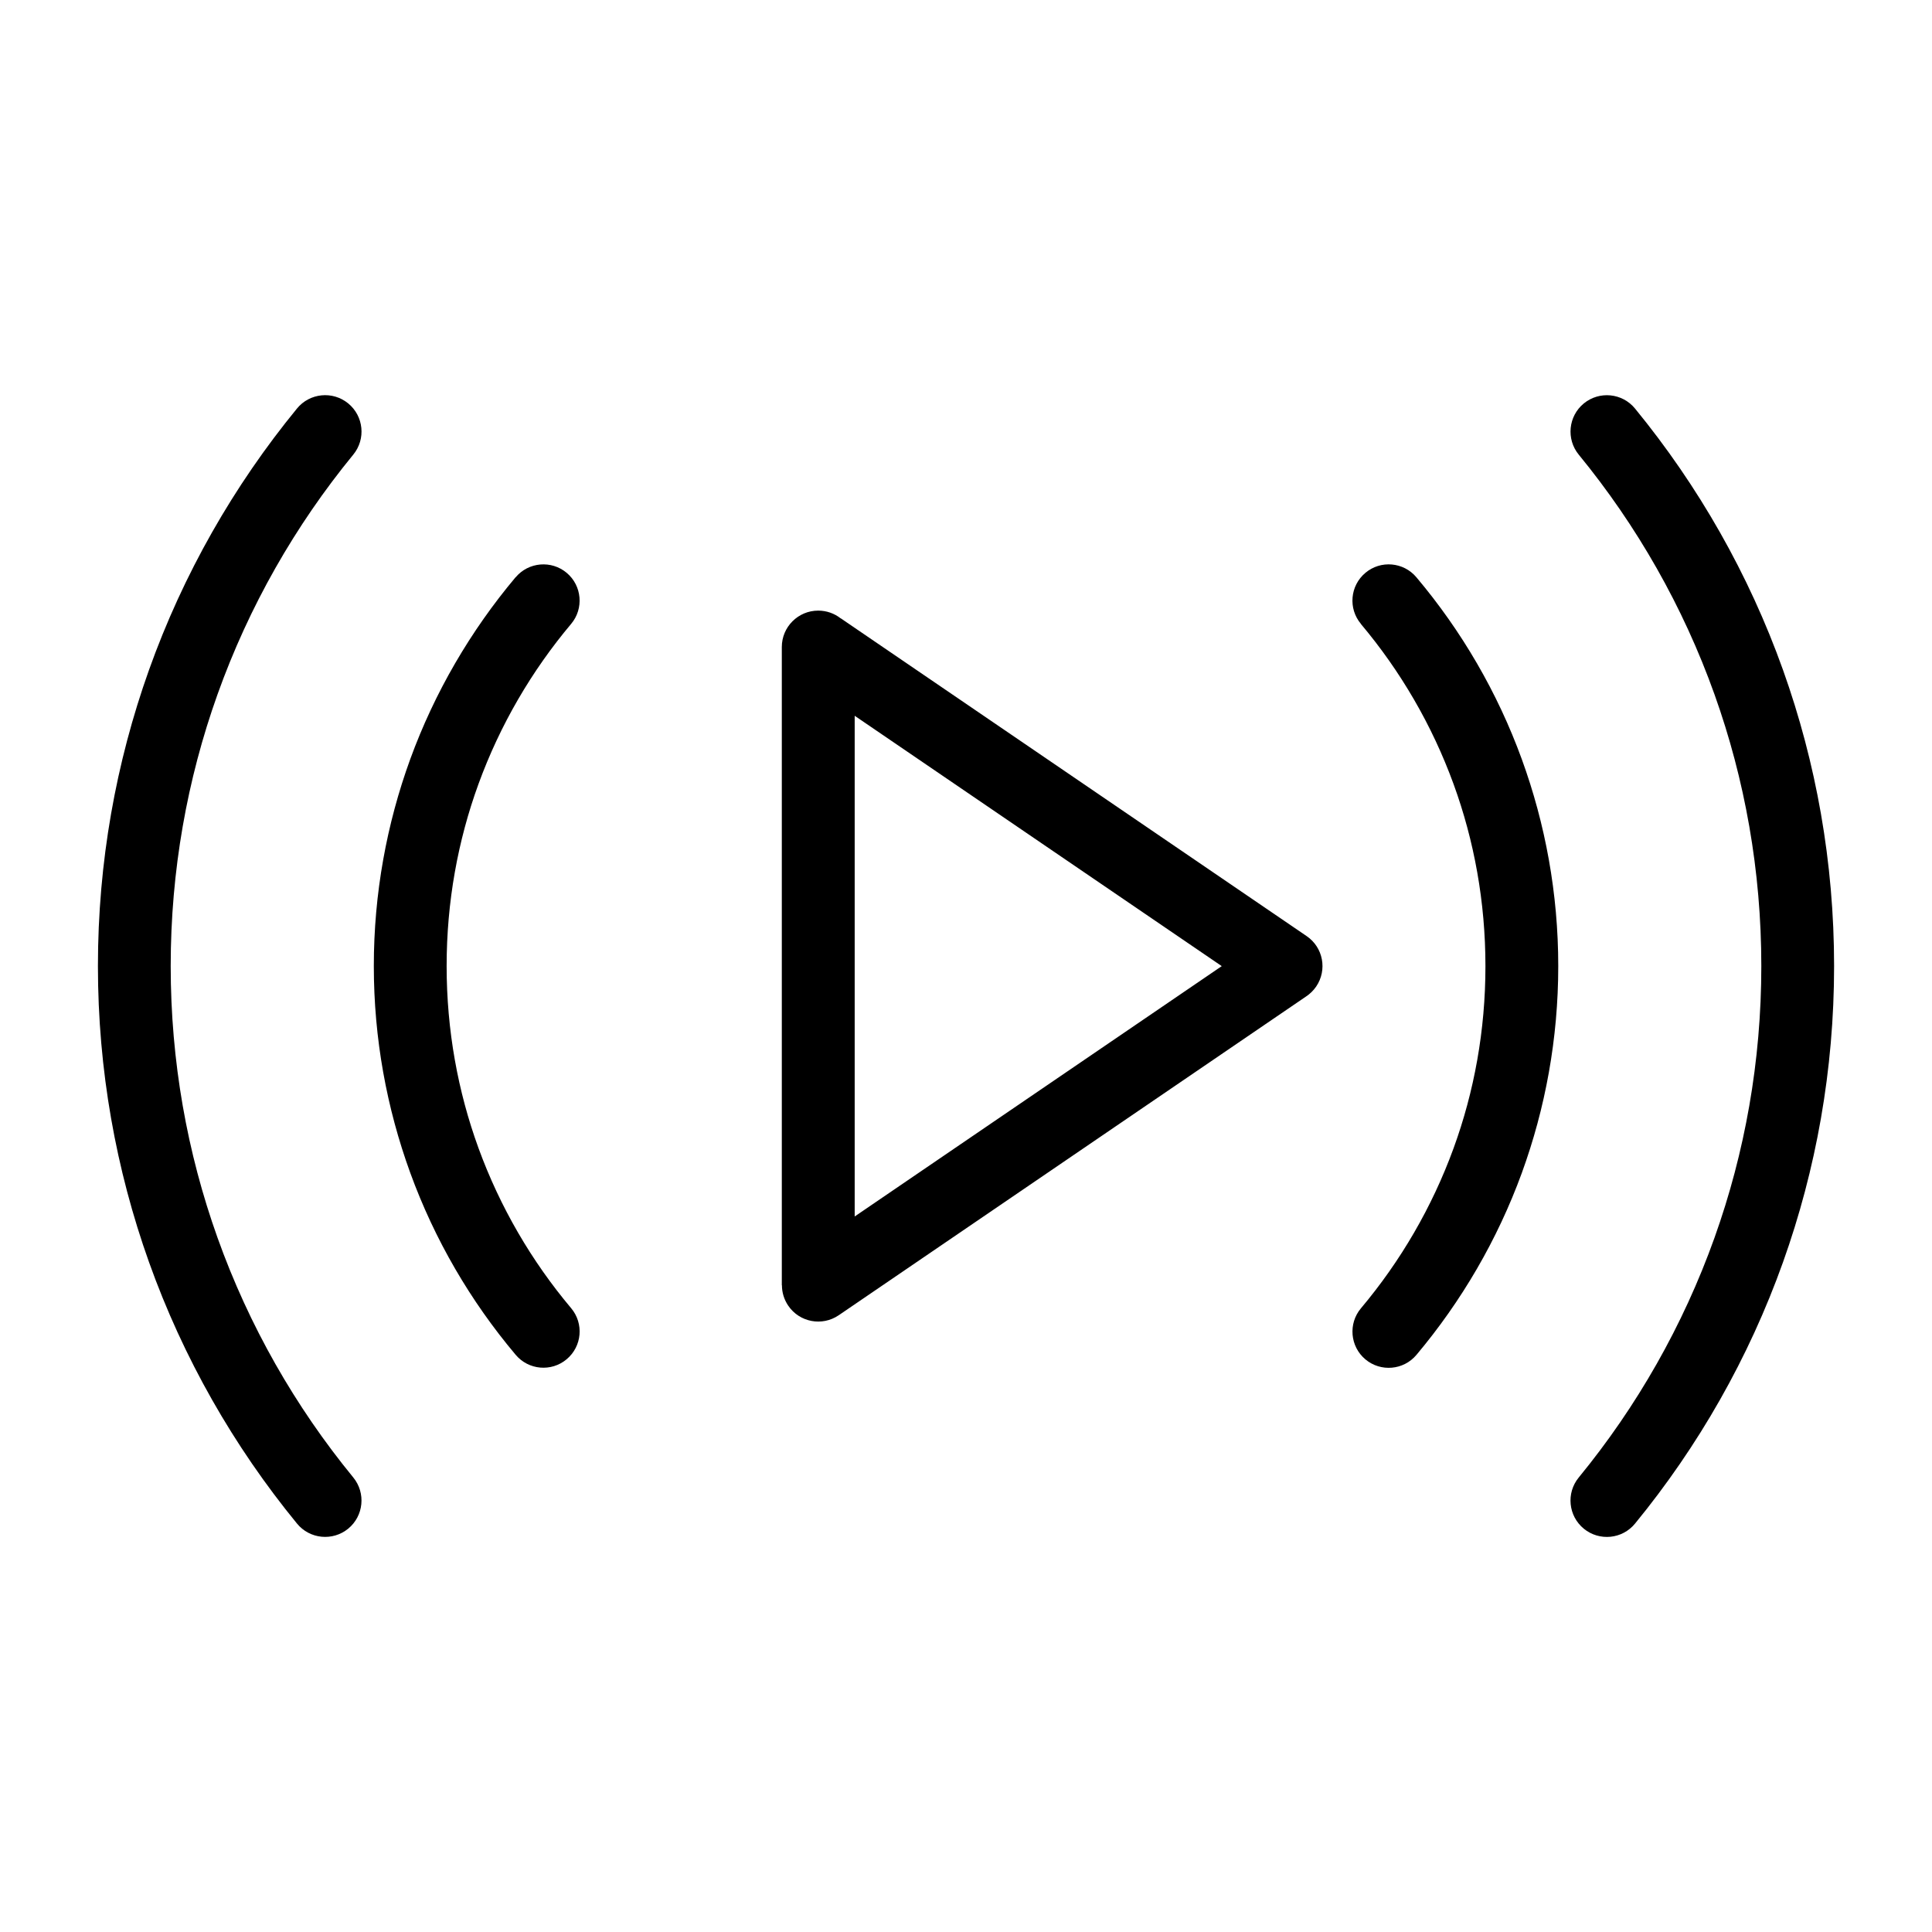 <?xml version="1.0" encoding="UTF-8"?>
<!-- Uploaded to: SVG Repo, www.svgrepo.com, Generator: SVG Repo Mixer Tools -->
<svg fill="#000000" width="800px" height="800px" version="1.1" viewBox="144 144 512 512" xmlns="http://www.w3.org/2000/svg">
 <path d="m504.66 309.34c-3.414-4.066-2.887-10.113 1.18-13.527 4.051-3.414 10.113-2.887 13.527 1.18 11.957 14.191 21.477 30.484 27.93 48.215 6.242 17.156 9.656 35.609 9.656 54.82 0 19.195-3.414 37.664-9.656 54.82-6.469 17.73-15.992 34.008-27.93 48.215-3.414 4.066-9.477 4.578-13.527 1.18-4.066-3.414-4.578-9.477-1.18-13.527 10.473-12.453 18.848-26.781 24.547-42.41 5.473-15.008 8.449-31.258 8.449-48.262 0-17.004-2.977-33.25-8.449-48.262-5.699-15.629-14.07-29.957-24.547-42.41zm-267.04 226.2c3.371 4.125 2.766 10.203-1.344 13.574-4.125 3.371-10.203 2.766-13.574-1.359-16.777-20.48-30.152-43.879-39.223-69.301-8.75-24.516-13.527-50.938-13.527-78.445 0-27.508 4.777-53.914 13.527-78.445 9.07-25.422 22.445-48.82 39.223-69.301 3.371-4.125 9.445-4.731 13.574-1.359 4.109 3.371 4.731 9.445 1.344 13.574-15.402 18.789-27.66 40.25-35.988 63.57-8.027 22.477-12.395 46.703-12.395 71.961 0 25.258 4.367 49.484 12.395 71.961 8.328 23.32 20.586 44.785 35.988 63.57zm43.031-238.55c3.414-4.066 9.477-4.578 13.527-1.18 4.066 3.414 4.578 9.477 1.18 13.527-10.473 12.453-18.848 26.781-24.547 42.41-5.473 15.008-8.449 31.258-8.449 48.262 0 17.004 2.977 33.25 8.449 48.262 5.699 15.629 14.07 29.957 24.547 42.41 3.414 4.066 2.887 10.113-1.18 13.527-4.051 3.414-10.113 2.887-13.527-1.18-11.957-14.191-21.477-30.484-27.93-48.215-6.242-17.156-9.656-35.609-9.656-54.82 0-19.195 3.414-37.664 9.656-54.82 6.469-17.73 15.992-34.008 27.93-48.215zm86.152 10.867 123.47 84.219c4.398 2.992 5.516 8.977 2.523 13.375-0.742 1.074-1.648 1.949-2.676 2.629l-123.85 84.473c-4.398 2.992-10.383 1.875-13.375-2.523-1.133-1.664-1.676-3.551-1.676-5.426h-0.031v-169.14c0-5.32 4.324-9.645 9.645-9.645 2.254 0 4.324 0.77 5.957 2.055zm100.96 92.168-97.262-66.336v132.69l97.262-66.336zm109.54 147.74c-3.371 4.125-9.445 4.731-13.574 1.359-4.109-3.371-4.731-9.445-1.344-13.574 15.402-18.789 27.66-40.25 35.988-63.57 8.027-22.477 12.395-46.703 12.395-71.961 0-25.258-4.367-49.484-12.395-71.961-8.328-23.32-20.586-44.785-35.988-63.57-3.371-4.125-2.766-10.203 1.344-13.574 4.125-3.371 10.203-2.766 13.574 1.359 16.777 20.48 30.152 43.879 39.223 69.301 8.75 24.516 13.527 50.938 13.527 78.445 0 27.508-4.777 53.914-13.527 78.445-9.07 25.422-22.445 48.82-39.223 69.301z"/>
</svg>